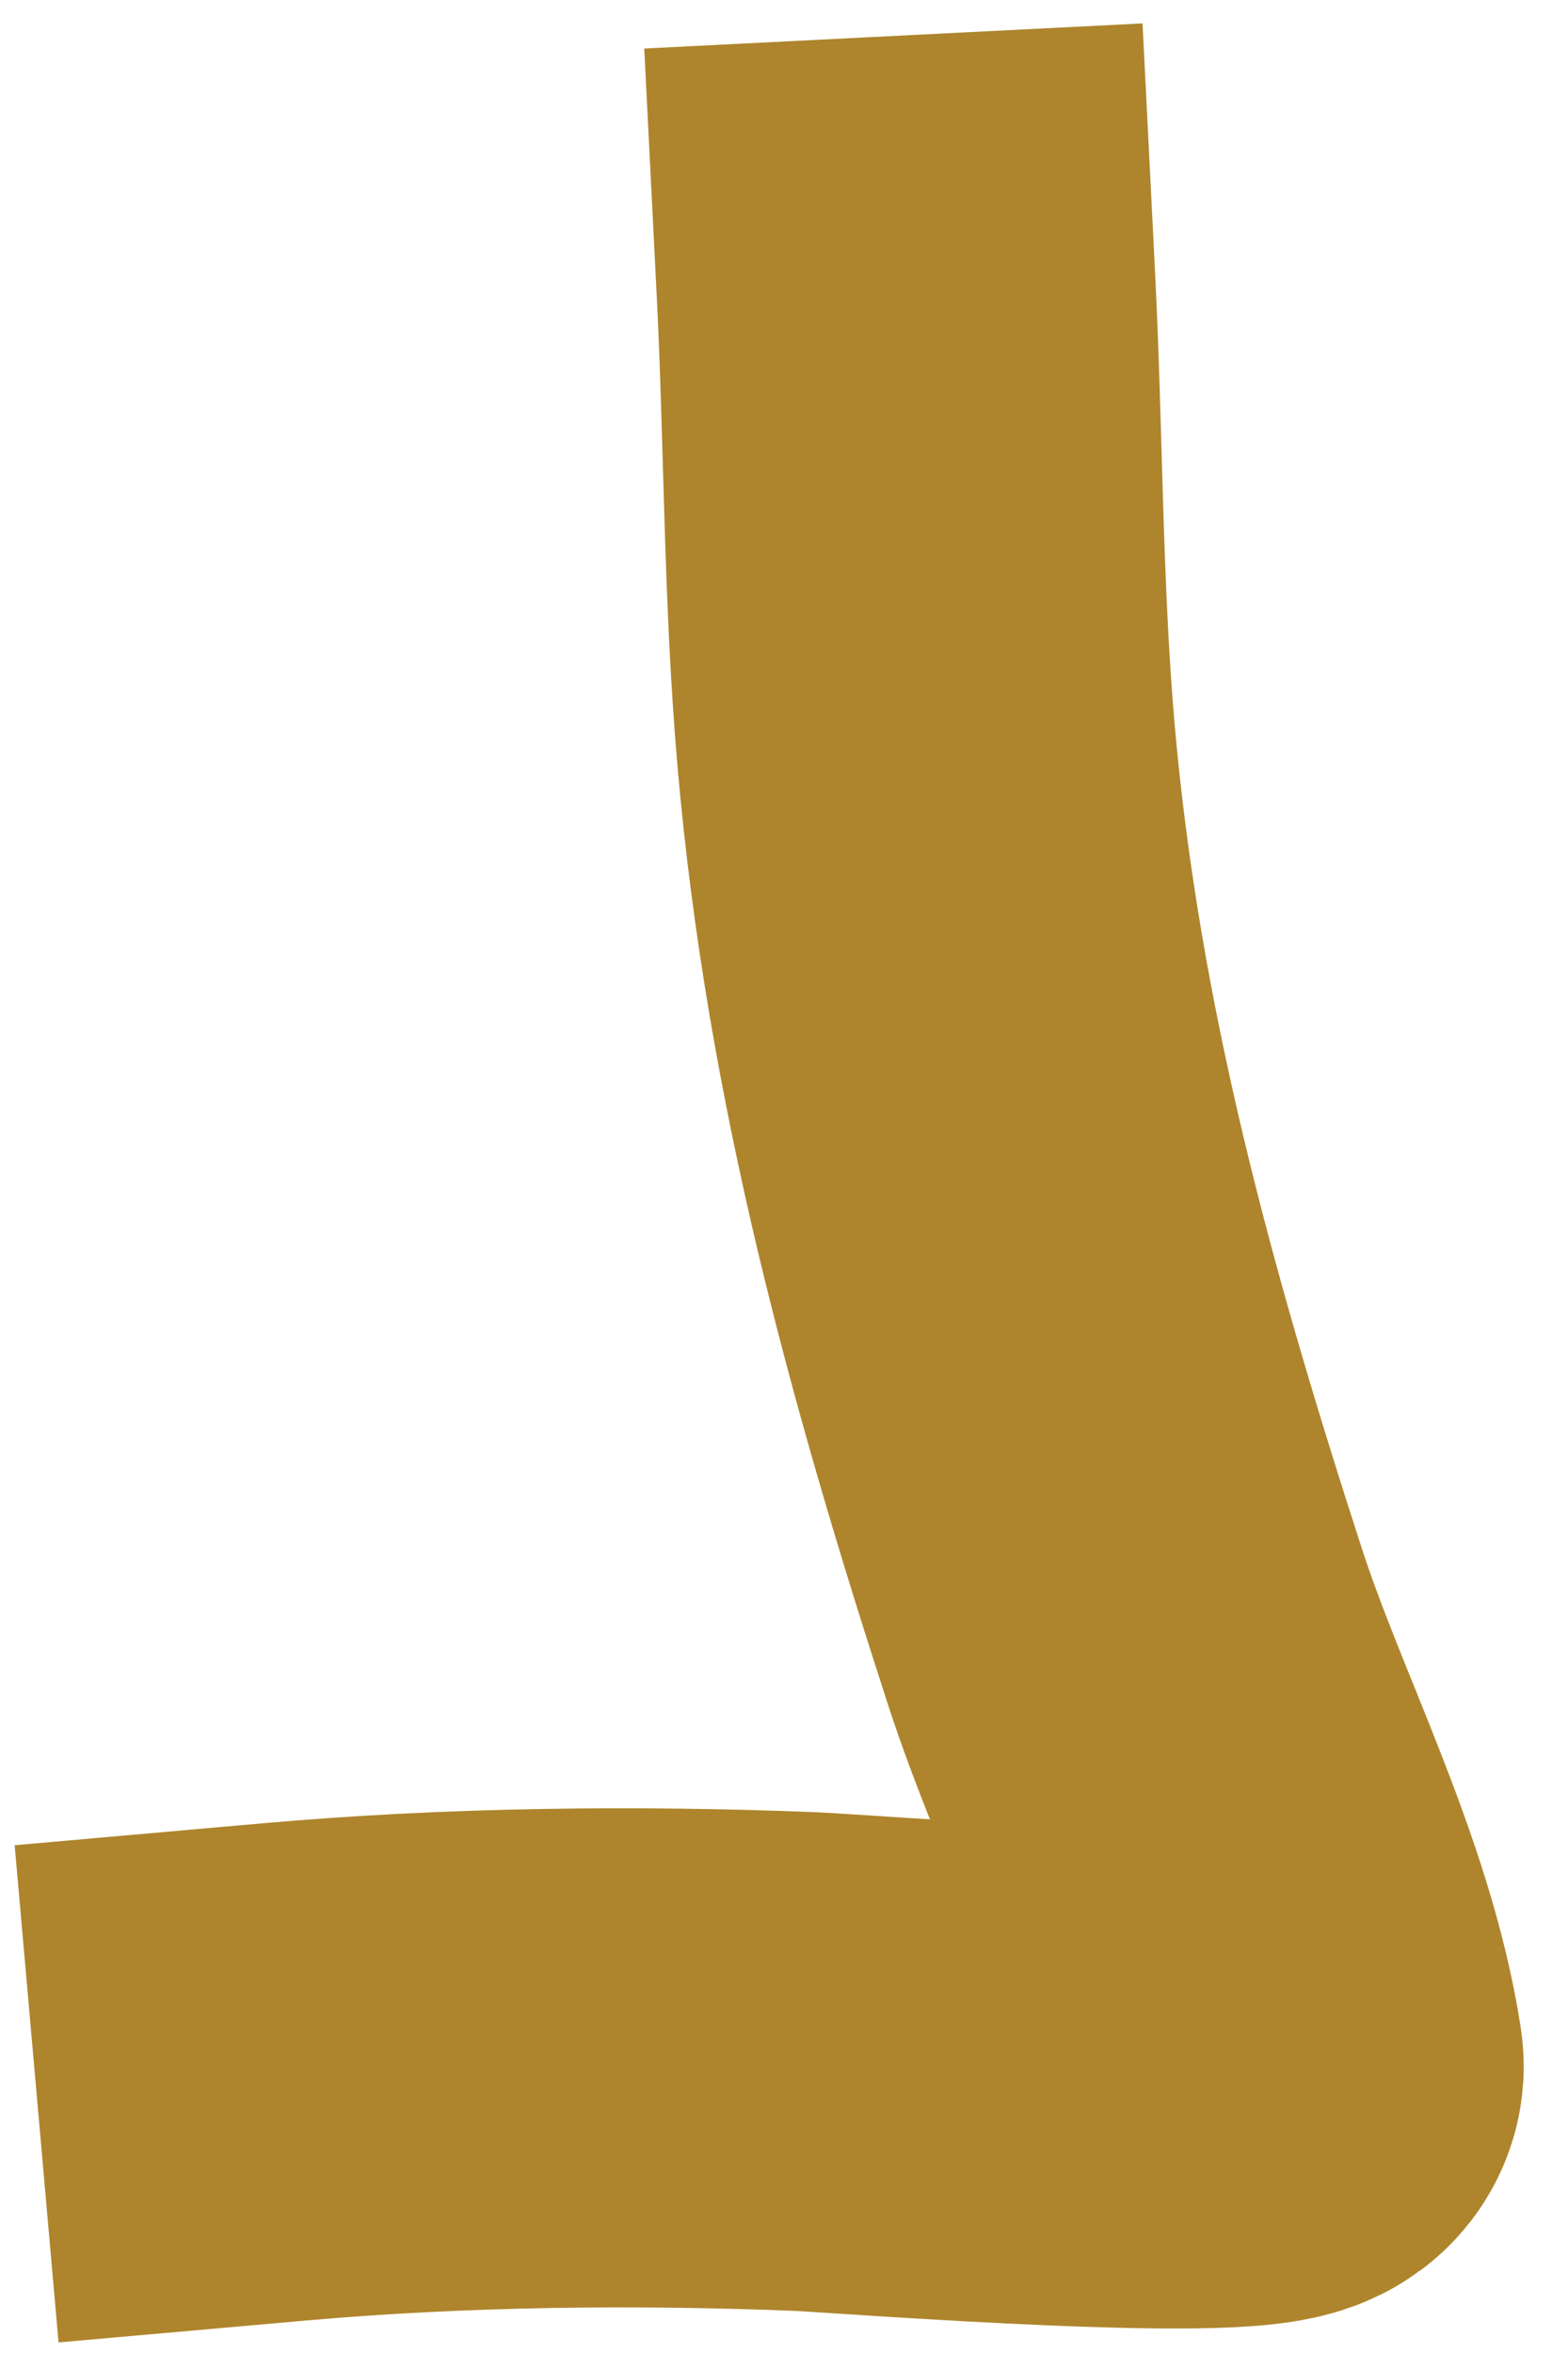 <?xml version="1.0" encoding="utf-8"?>
<svg xmlns="http://www.w3.org/2000/svg" fill="none" height="100%" overflow="visible" preserveAspectRatio="none" style="display: block;" viewBox="0 0 22 33" width="100%">
<path d="M4 29.057C6.389 28.846 8.915 28.817 11.311 28.913C11.886 28.937 17.945 29.408 17.878 28.972C17.555 26.88 16.426 24.793 15.782 22.808C14.465 18.75 13.37 14.764 12.993 10.451C12.806 8.293 12.819 6.142 12.711 4" id="Vector" stroke="#AE852C" stroke-linecap="square" stroke-miterlimit="10" stroke-width="7"/>
</svg>